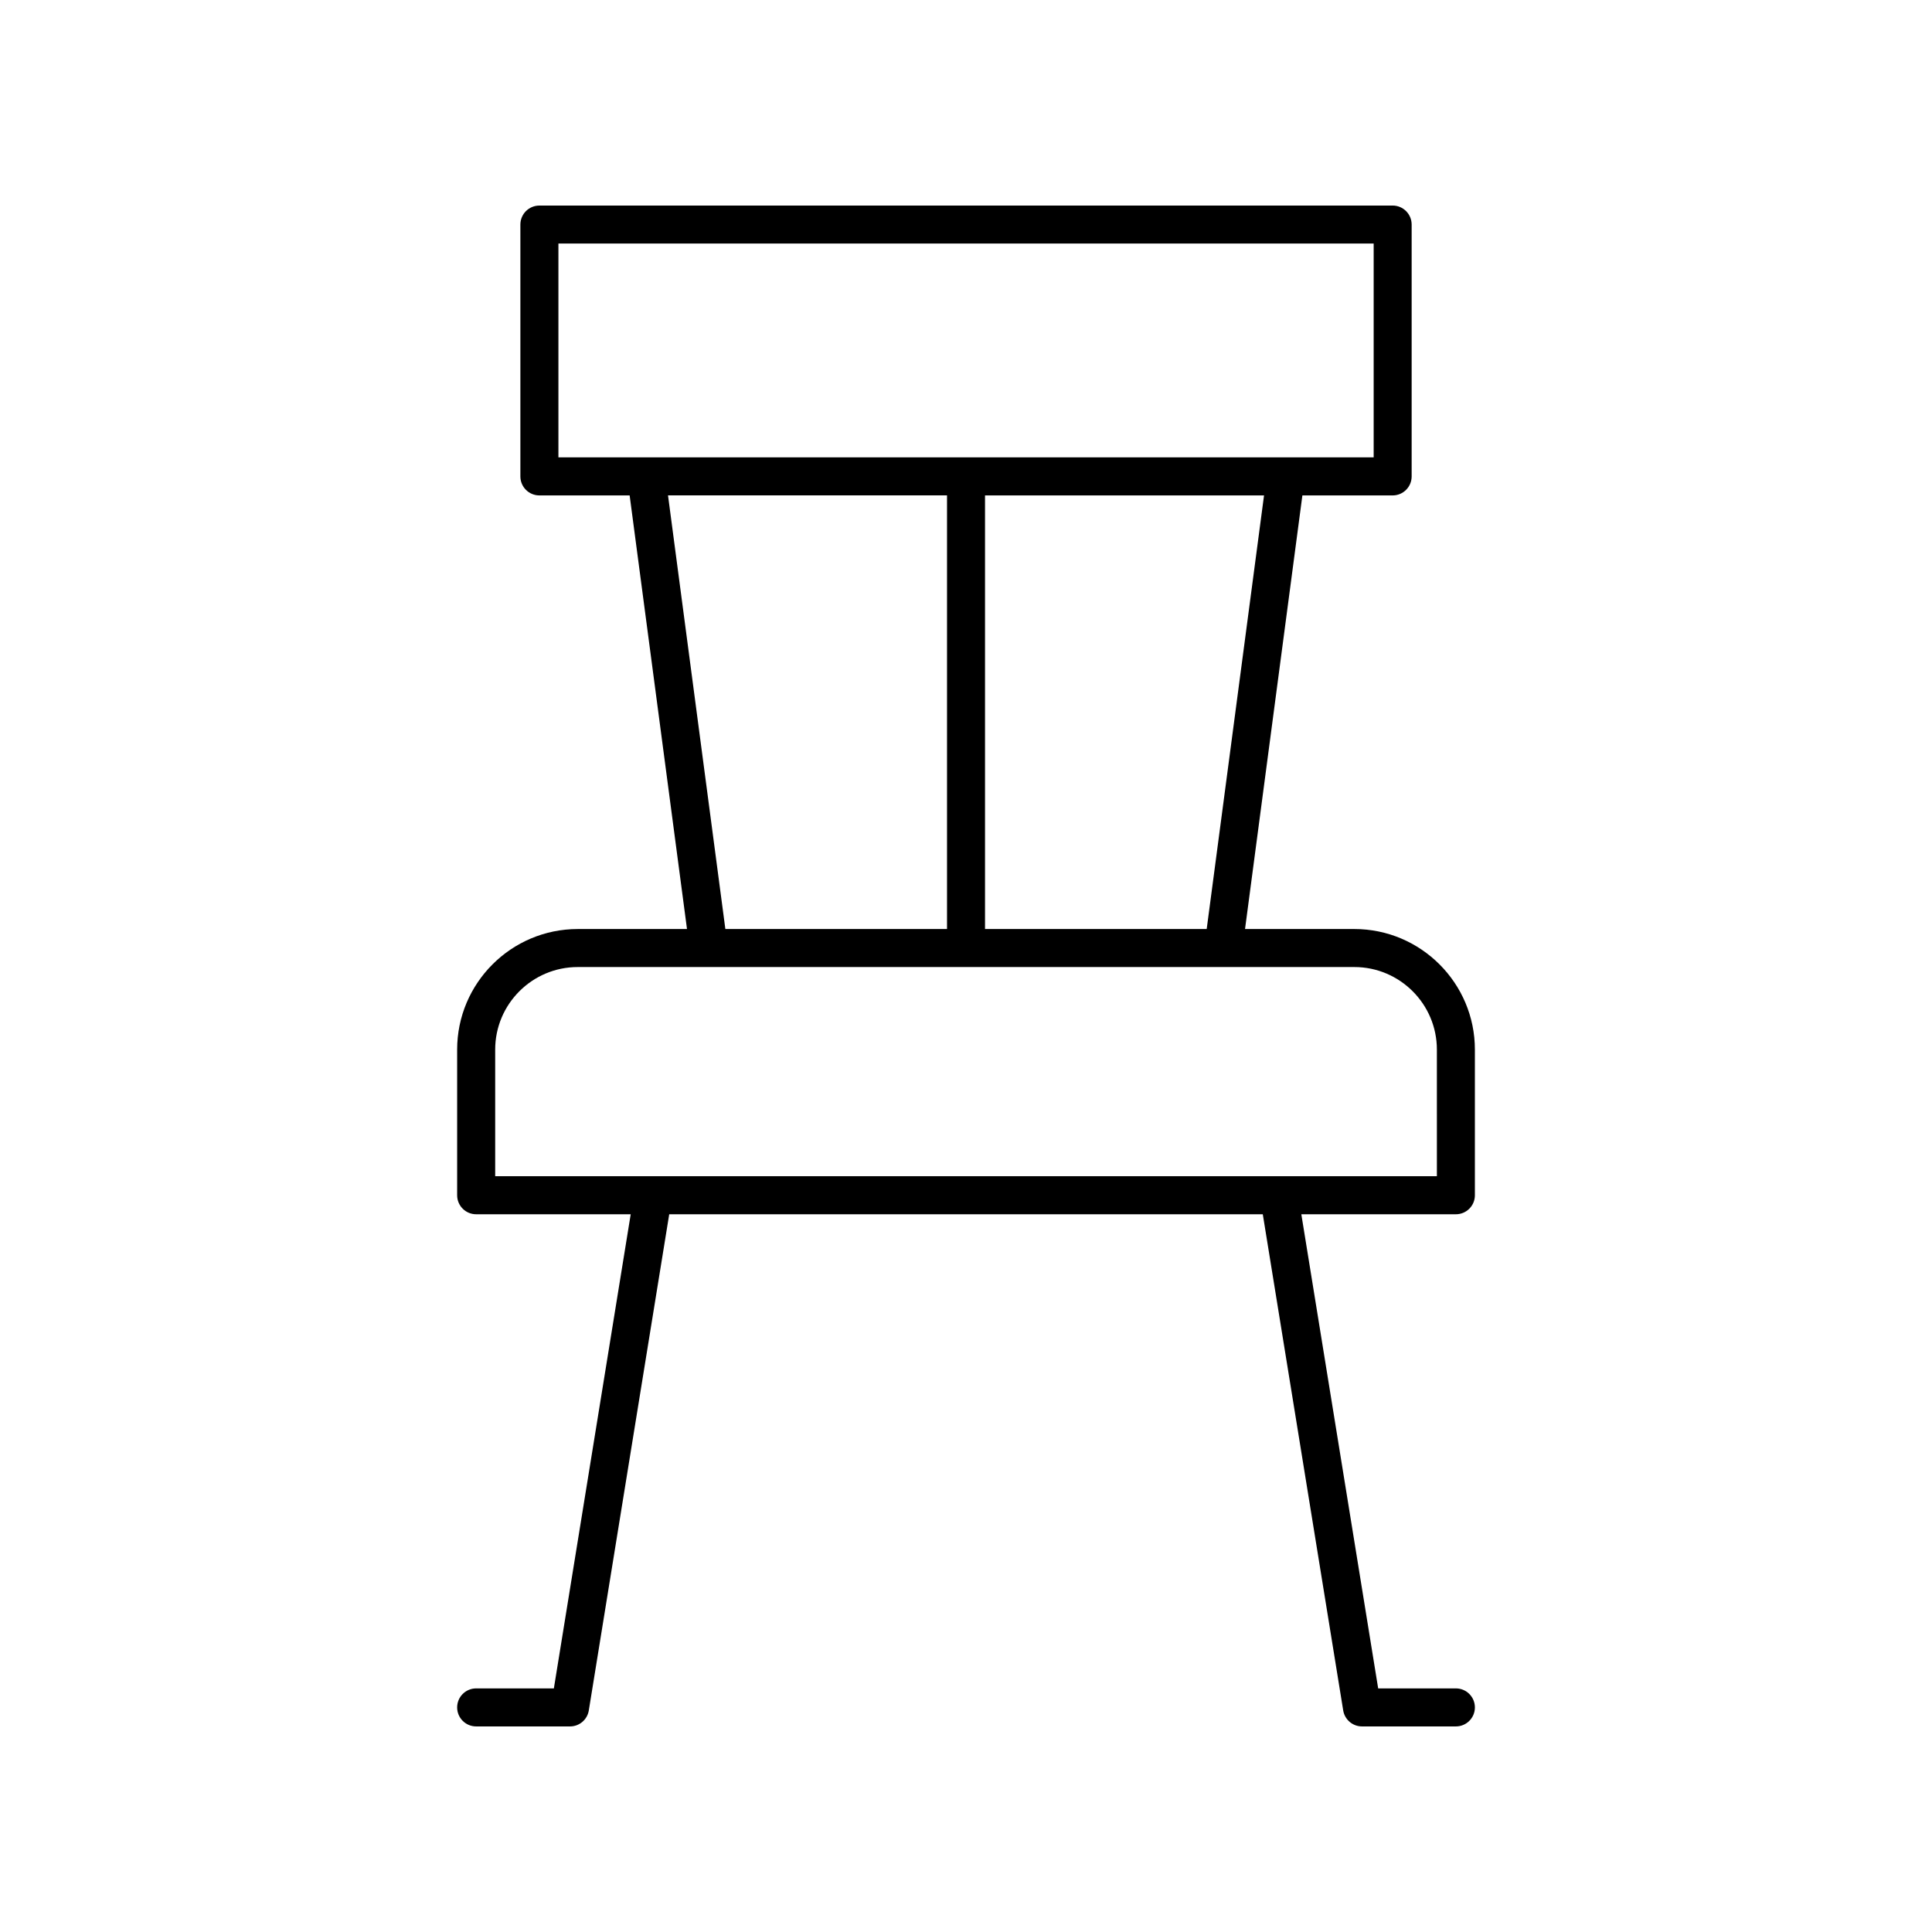 <?xml version="1.0" encoding="UTF-8"?>
<!-- Uploaded to: ICON Repo, www.iconrepo.com, Generator: ICON Repo Mixer Tools -->
<svg fill="#000000" width="800px" height="800px" version="1.1" viewBox="144 144 512 512" xmlns="http://www.w3.org/2000/svg">
 <path d="m534.86 460.75v-38.598c0-17.617-14.336-31.953-31.957-31.953l-28.957 0.004 15.199-114.91h23.918c2.785 0 5.039-2.254 5.039-5.039v-66.742c0-2.781-2.254-5.039-5.039-5.039l-226.12 0.004c-2.785 0-5.039 2.254-5.039 5.039v66.738c0 2.781 2.254 5.039 5.039 5.039h23.918l15.199 114.91h-28.957c-17.617 0-31.957 14.336-31.957 31.953v38.598c0 2.781 2.254 5.039 5.039 5.039h40.957l-20.363 125.65h-20.594c-2.785 0-5.039 2.254-5.039 5.039 0 2.781 2.254 5.039 5.039 5.039h24.879c2.469 0 4.574-1.793 4.973-4.231l21.312-131.5h157.3l21.312 131.5c0.406 2.438 2.512 4.231 4.981 4.231h24.879c2.785 0 5.039-2.254 5.039-5.039 0-2.781-2.254-5.039-5.039-5.039h-20.594l-20.363-125.65h40.957c2.785 0 5.039-2.254 5.039-5.039zm-71.074-70.547h-58.746v-114.91h73.941zm-171.8-181.66h216.05v56.664h-216.05zm29.043 66.738h73.941v114.91l-58.742 0.004zm203.76 180.43h-249.56v-33.559c0-12.062 9.816-21.875 21.879-21.875h205.8c12.062 0 21.879 9.812 21.879 21.875z"/>
</svg>